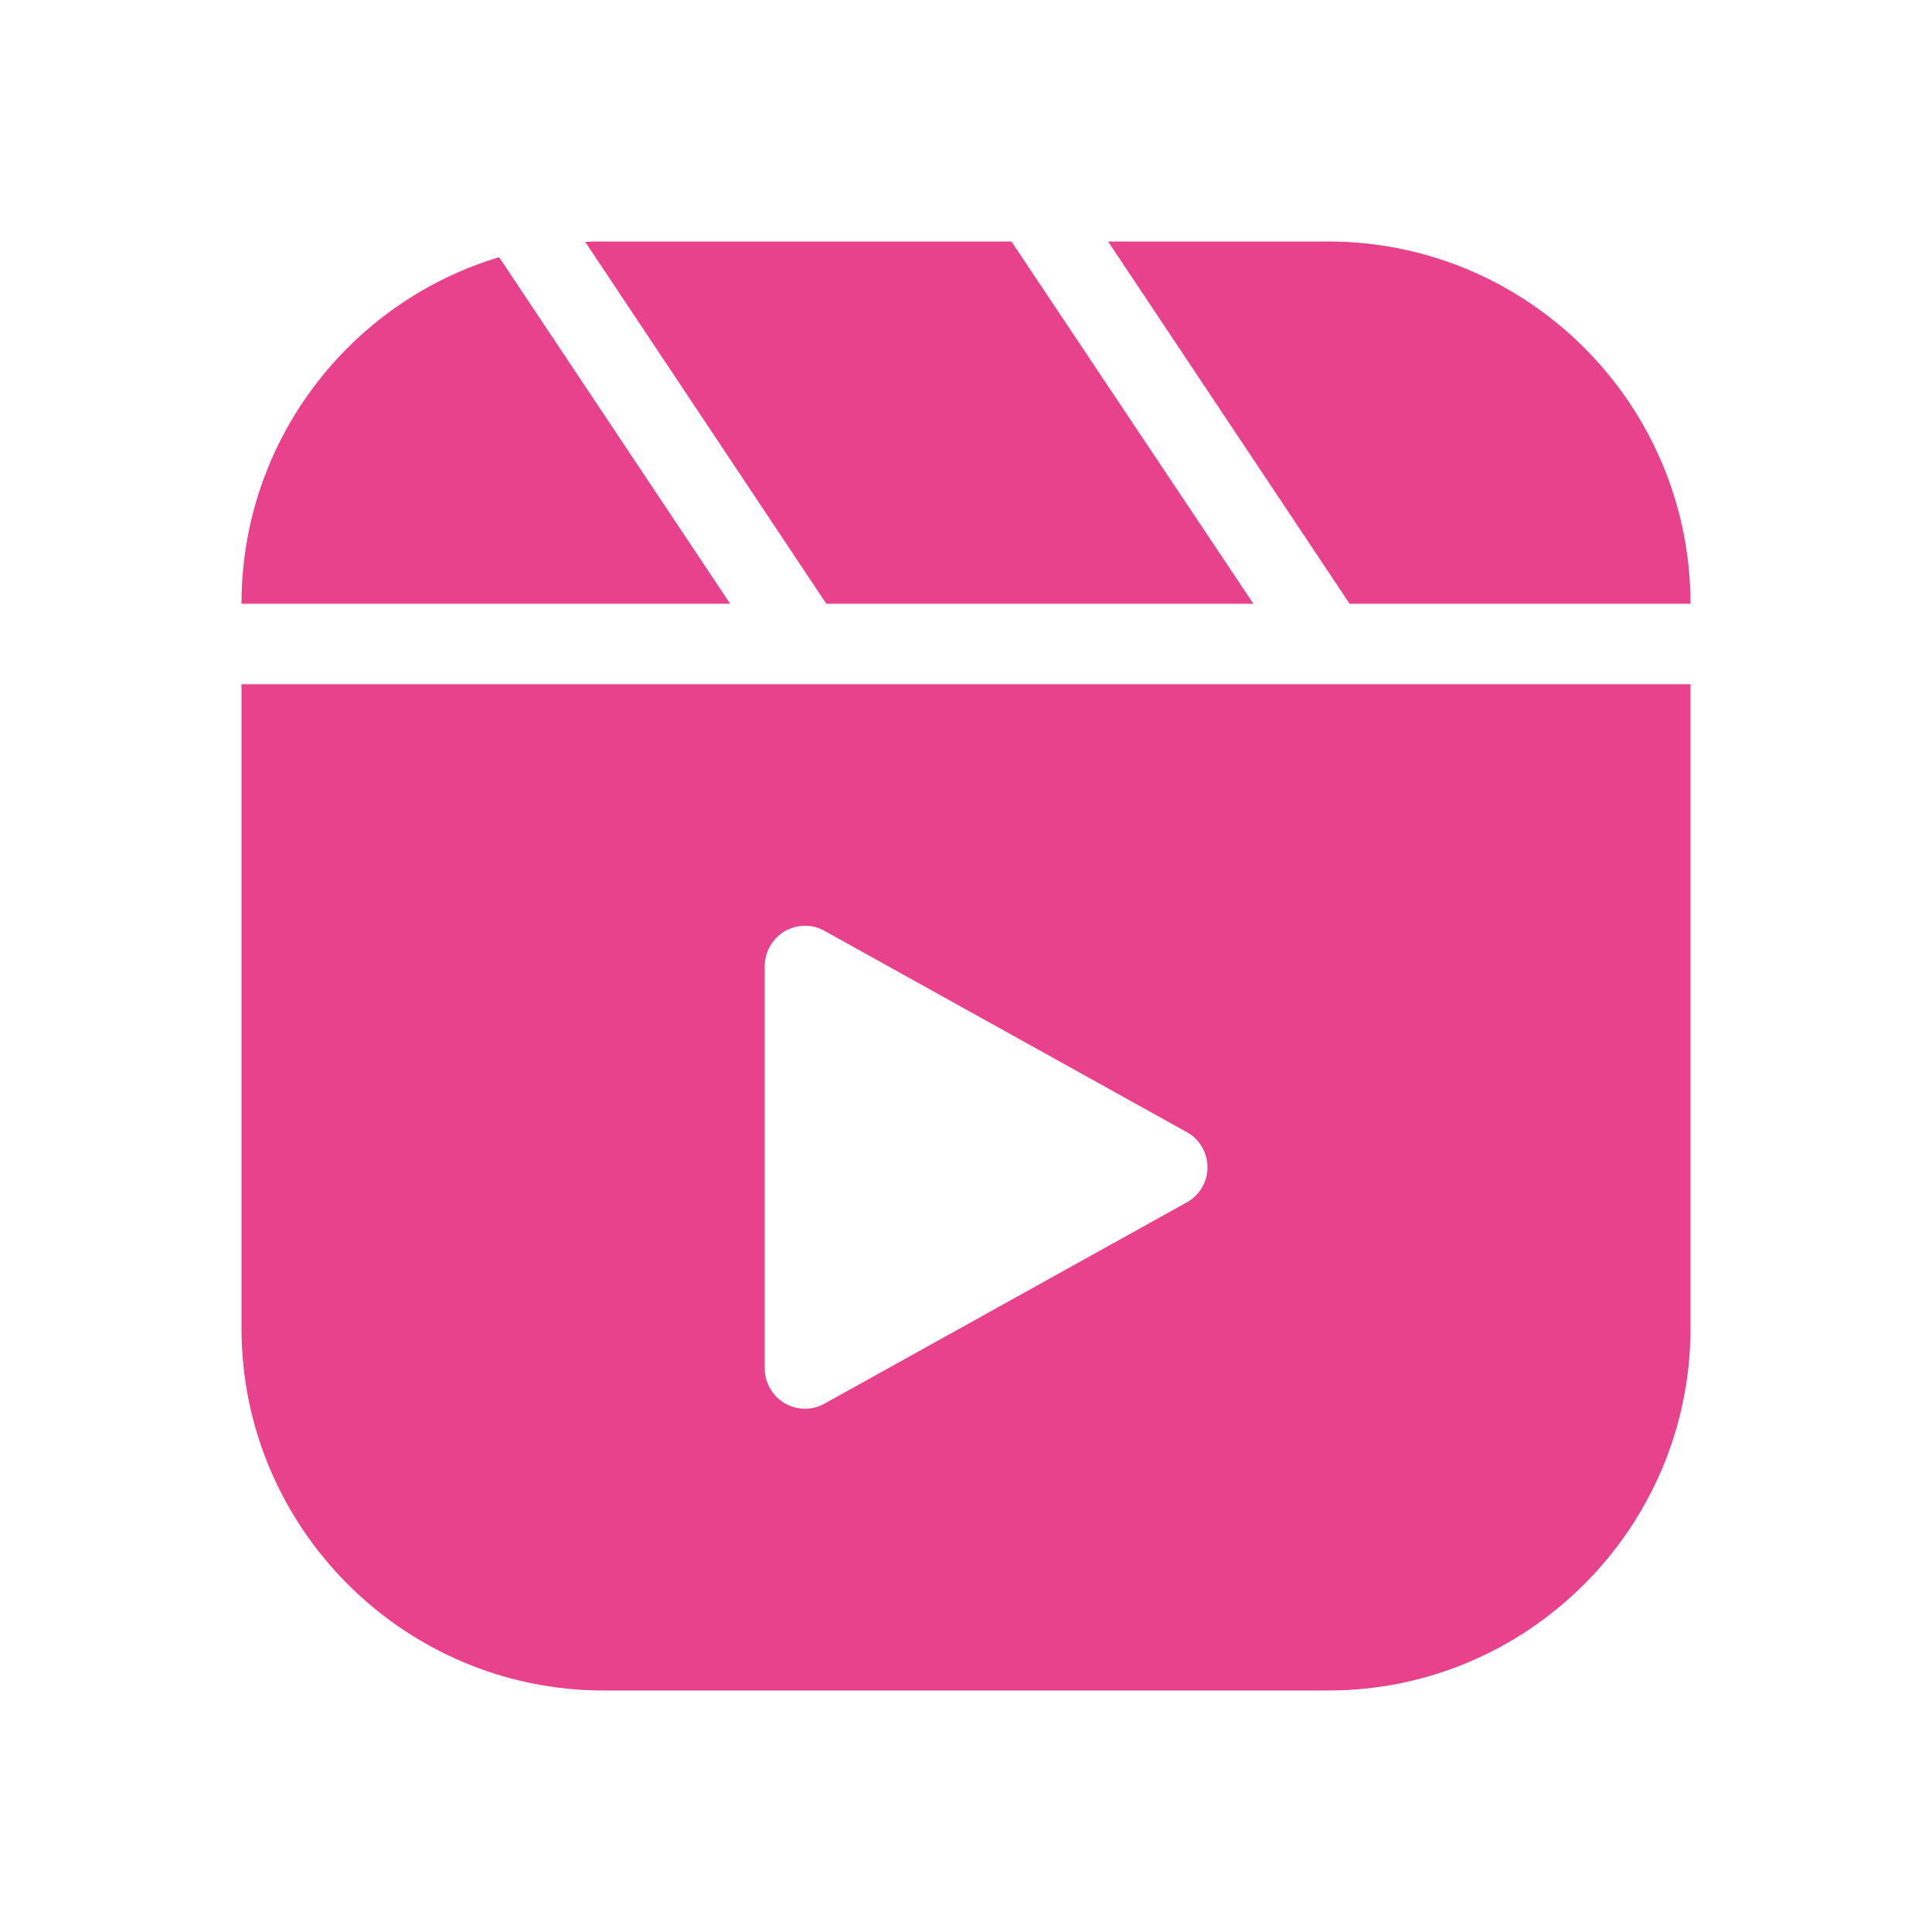 <svg xmlns="http://www.w3.org/2000/svg" version="1.1" xmlns:xlink="http://www.w3.org/1999/xlink" width="512" height="512" x="0" y="0" viewBox="0 0 48 48" style="enable-background:new 0 0 512 512" xml:space="preserve" class=""><g><path d="M6 33c0 4.96 4.04 9 9 9h18c4.96 0 9-4.04 9-9V17H6zm13-9c0-.35.19-.68.49-.86.31-.18.69-.19 1-.01l9 5c.31.17.51.51.51.87s-.2.7-.51.87l-9 5c-.16.09-.32.13-.49.13-.18 0-.35-.05-.51-.14-.3-.18-.49-.51-.49-.86zm23-9c0-4.96-4.04-9-9-9h-5.47l6 9zm-10.86 0-6.01-9H15c-.16 0-.31 0-.46.01L20.53 15zM12.4 6.39C8.7 7.5 6 10.94 6 15h12.14z" fill="#e8428c" opacity="1" data-original="#000000"></path></g></svg>
